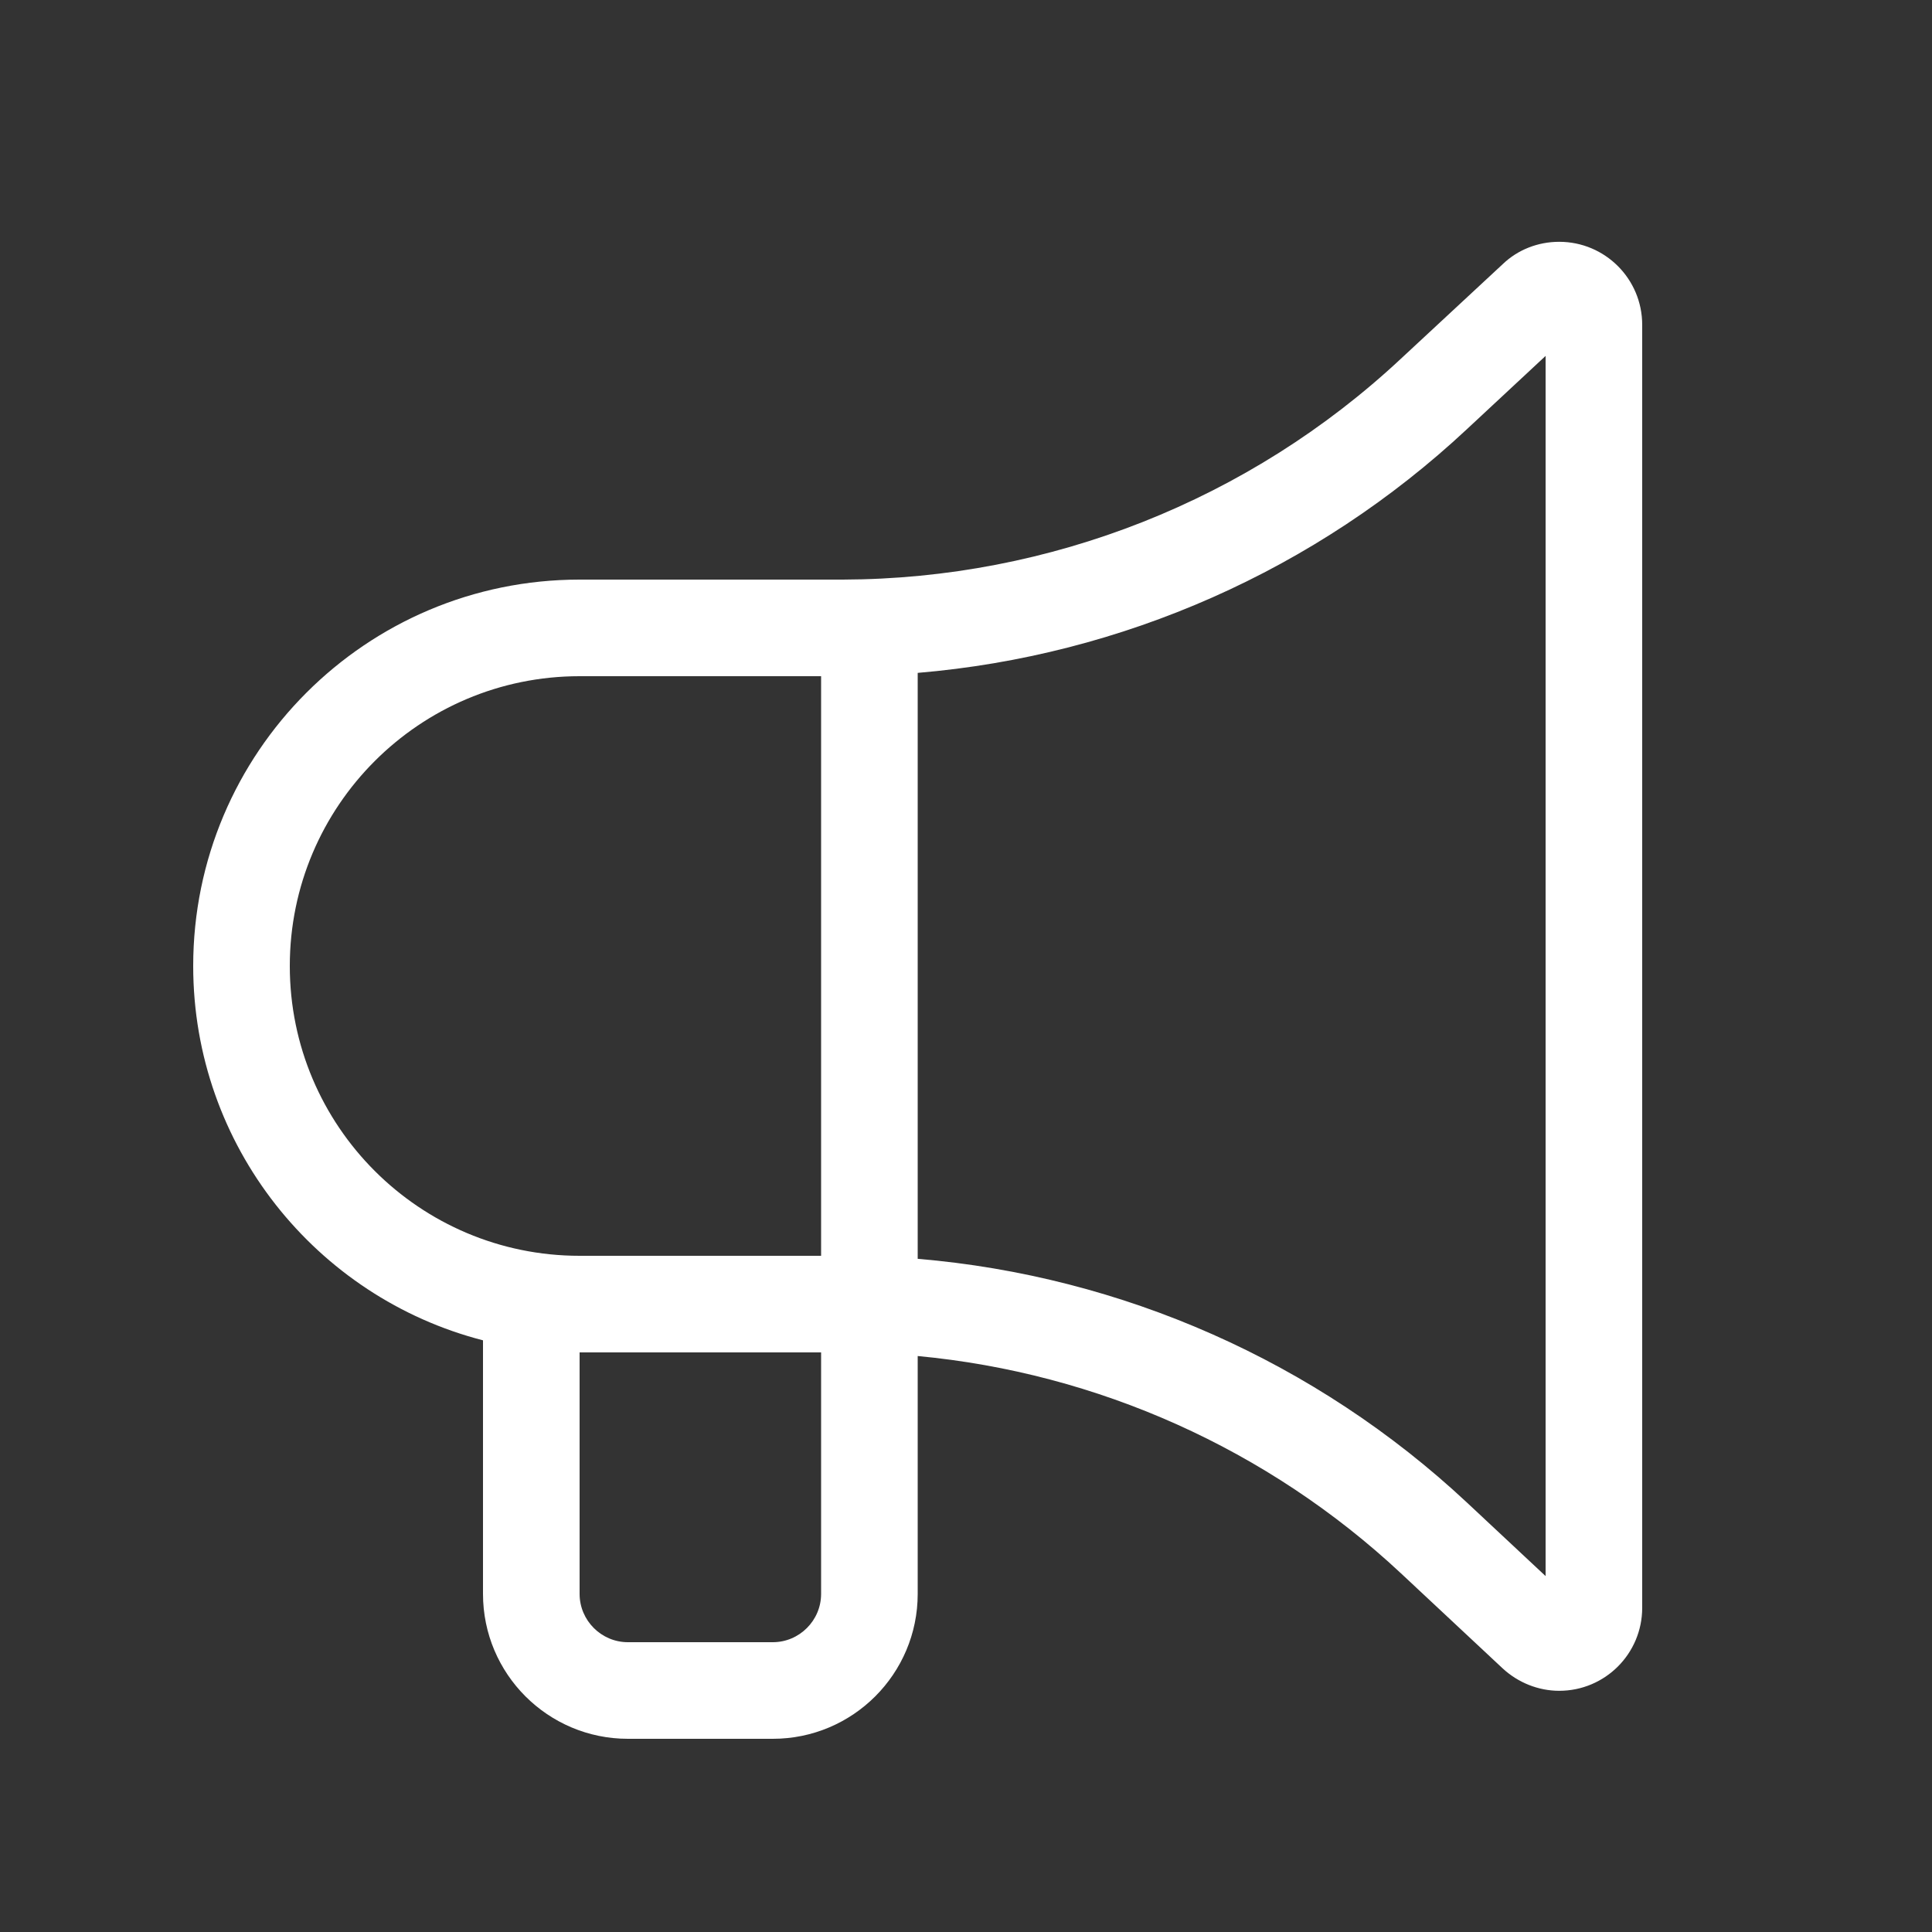 <svg xmlns="http://www.w3.org/2000/svg" viewBox="0 0 640 640"><rect x="0" y="0" width="640" height="640" fill="#333333" stroke="none"/><!--!Font Awesome Pro 7.1.0 by @fontawesome - https://fontawesome.com License - https://fontawesome.com/license (Commercial License) Copyright 2025 Fonticons, Inc.--><path fill="#ffffff" d="M512 117.9L512 522.1L485.9 497.7C435.9 451 371.7 422.7 304 417L304 222.9C371.7 217.2 435.9 188.9 485.9 142.2L512 117.9zM304 449.2C363.6 454.8 420 480 464.1 521.2L497.8 552.7C502.9 557.4 509.6 560.1 516.5 560.1C531.7 560.1 544 547.8 544 532.6L544 107.6C544 92.4 531.7 80.1 516.5 80.1C509.5 80.1 502.8 82.7 497.8 87.5L464.1 118.8C413.9 165.7 347.8 191.8 279.2 192L192 192C121.3 192 64 249.3 64 320C64 379.6 104.8 429.8 160 444L160 528C160 554.5 181.5 576 208 576L256 576C282.5 576 304 554.5 304 528L304 449.2zM264 448L272 448L272 528C272 536.8 264.8 544 256 544L208 544C199.2 544 192 536.8 192 528L192 448L264 448zM264 224L272 224L272 416L192 416C139 416 96 373 96 320C96 267 139 224 192 224L264 224L264 224z"/></svg>